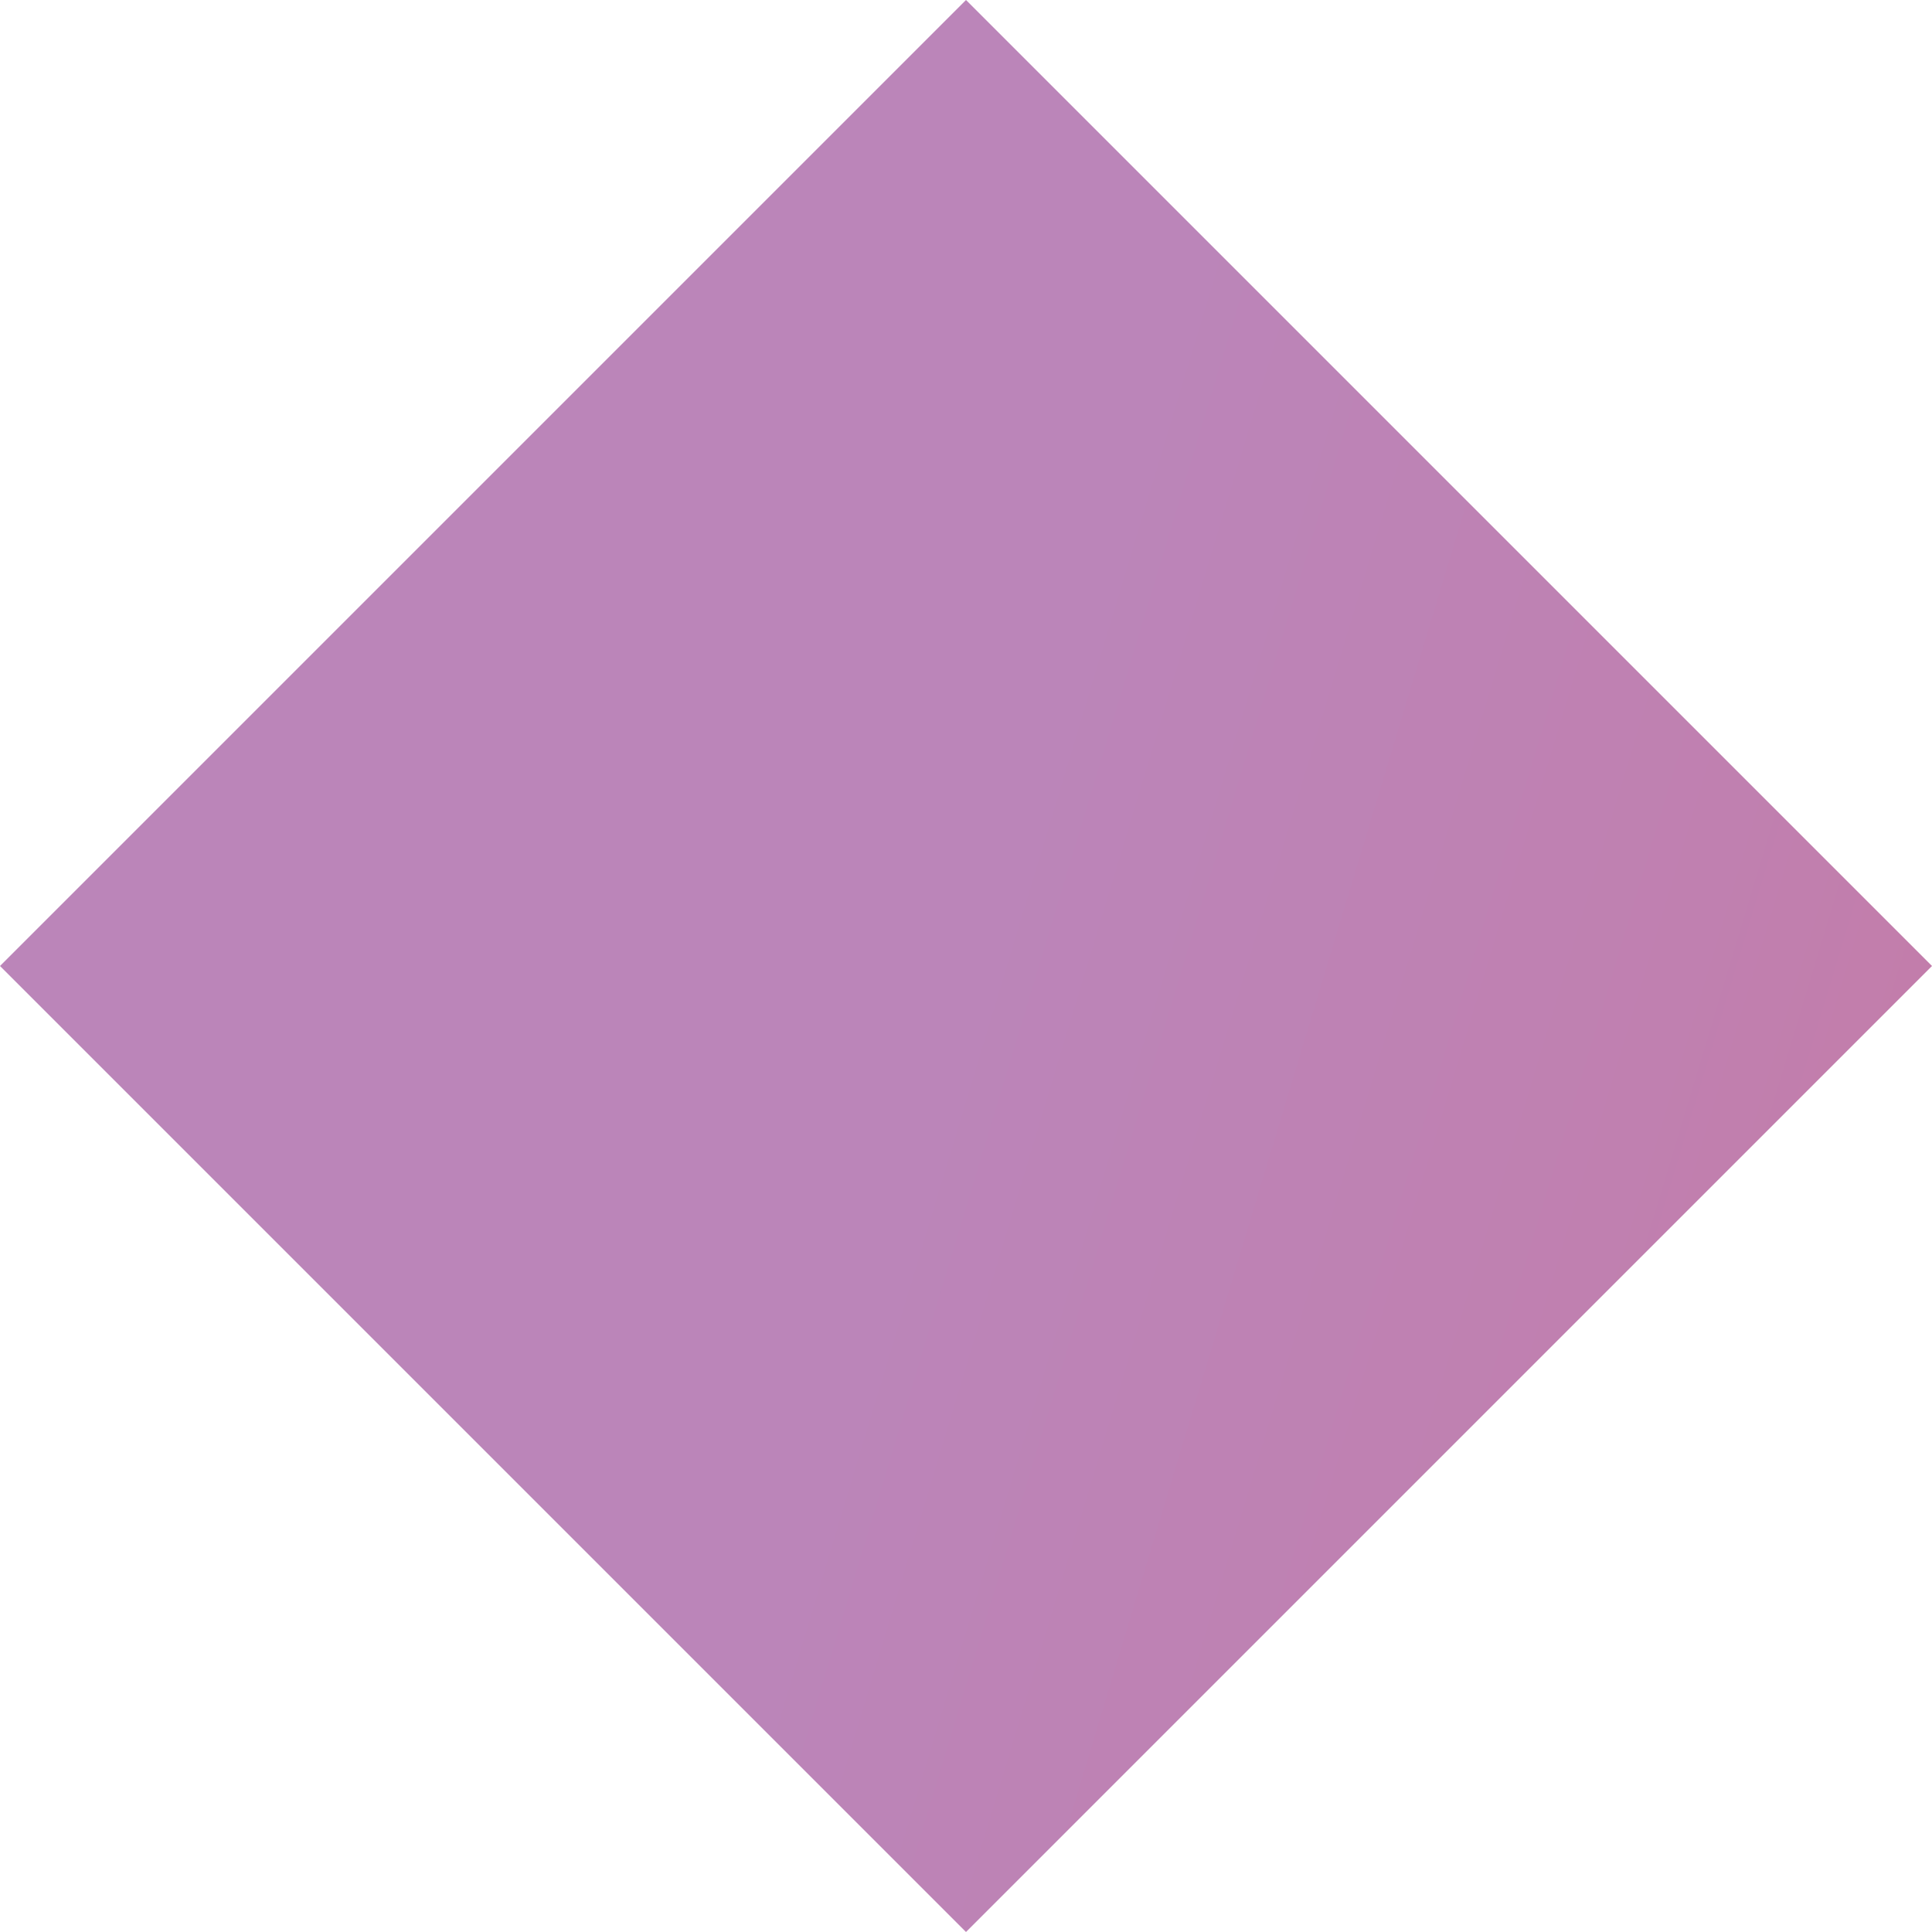 <?xml version="1.0" encoding="utf-8"?>
<!-- Generator: Adobe Illustrator 16.0.0, SVG Export Plug-In . SVG Version: 6.00 Build 0)  -->
<!DOCTYPE svg PUBLIC "-//W3C//DTD SVG 1.1//EN" "http://www.w3.org/Graphics/SVG/1.1/DTD/svg11.dtd">
<svg version="1.1" id="Layer_1" xmlns="http://www.w3.org/2000/svg" xmlns:xlink="http://www.w3.org/1999/xlink" x="0px" y="0px"
	 width="119.758px" height="119.758px" viewBox="0 0 119.758 119.758" enable-background="new 0 0 119.758 119.758"
	 xml:space="preserve">
<linearGradient id="SVGID_1_" gradientUnits="userSpaceOnUse" x1="59.934" y1="59.895" x2="464.885" y2="182.032">
	<stop  offset="0" style="stop-color:#BB85B9"/>
	<stop  offset="0.101" style="stop-color:#C080B0"/>
	<stop  offset="0.268" style="stop-color:#CC7296"/>
	<stop  offset="0.48" style="stop-color:#E05B6D"/>
	<stop  offset="0.567" style="stop-color:#E9515A"/>
	<stop  offset="0.865" style="stop-color:#FFCB00"/>
	<stop  offset="0.994" style="stop-color:#FFCB00"/>
</linearGradient>
<polygon fill="url(#SVGID_1_)" points="0,59.879 59.879,0 119.758,59.879 59.879,119.758 "/>
</svg>

